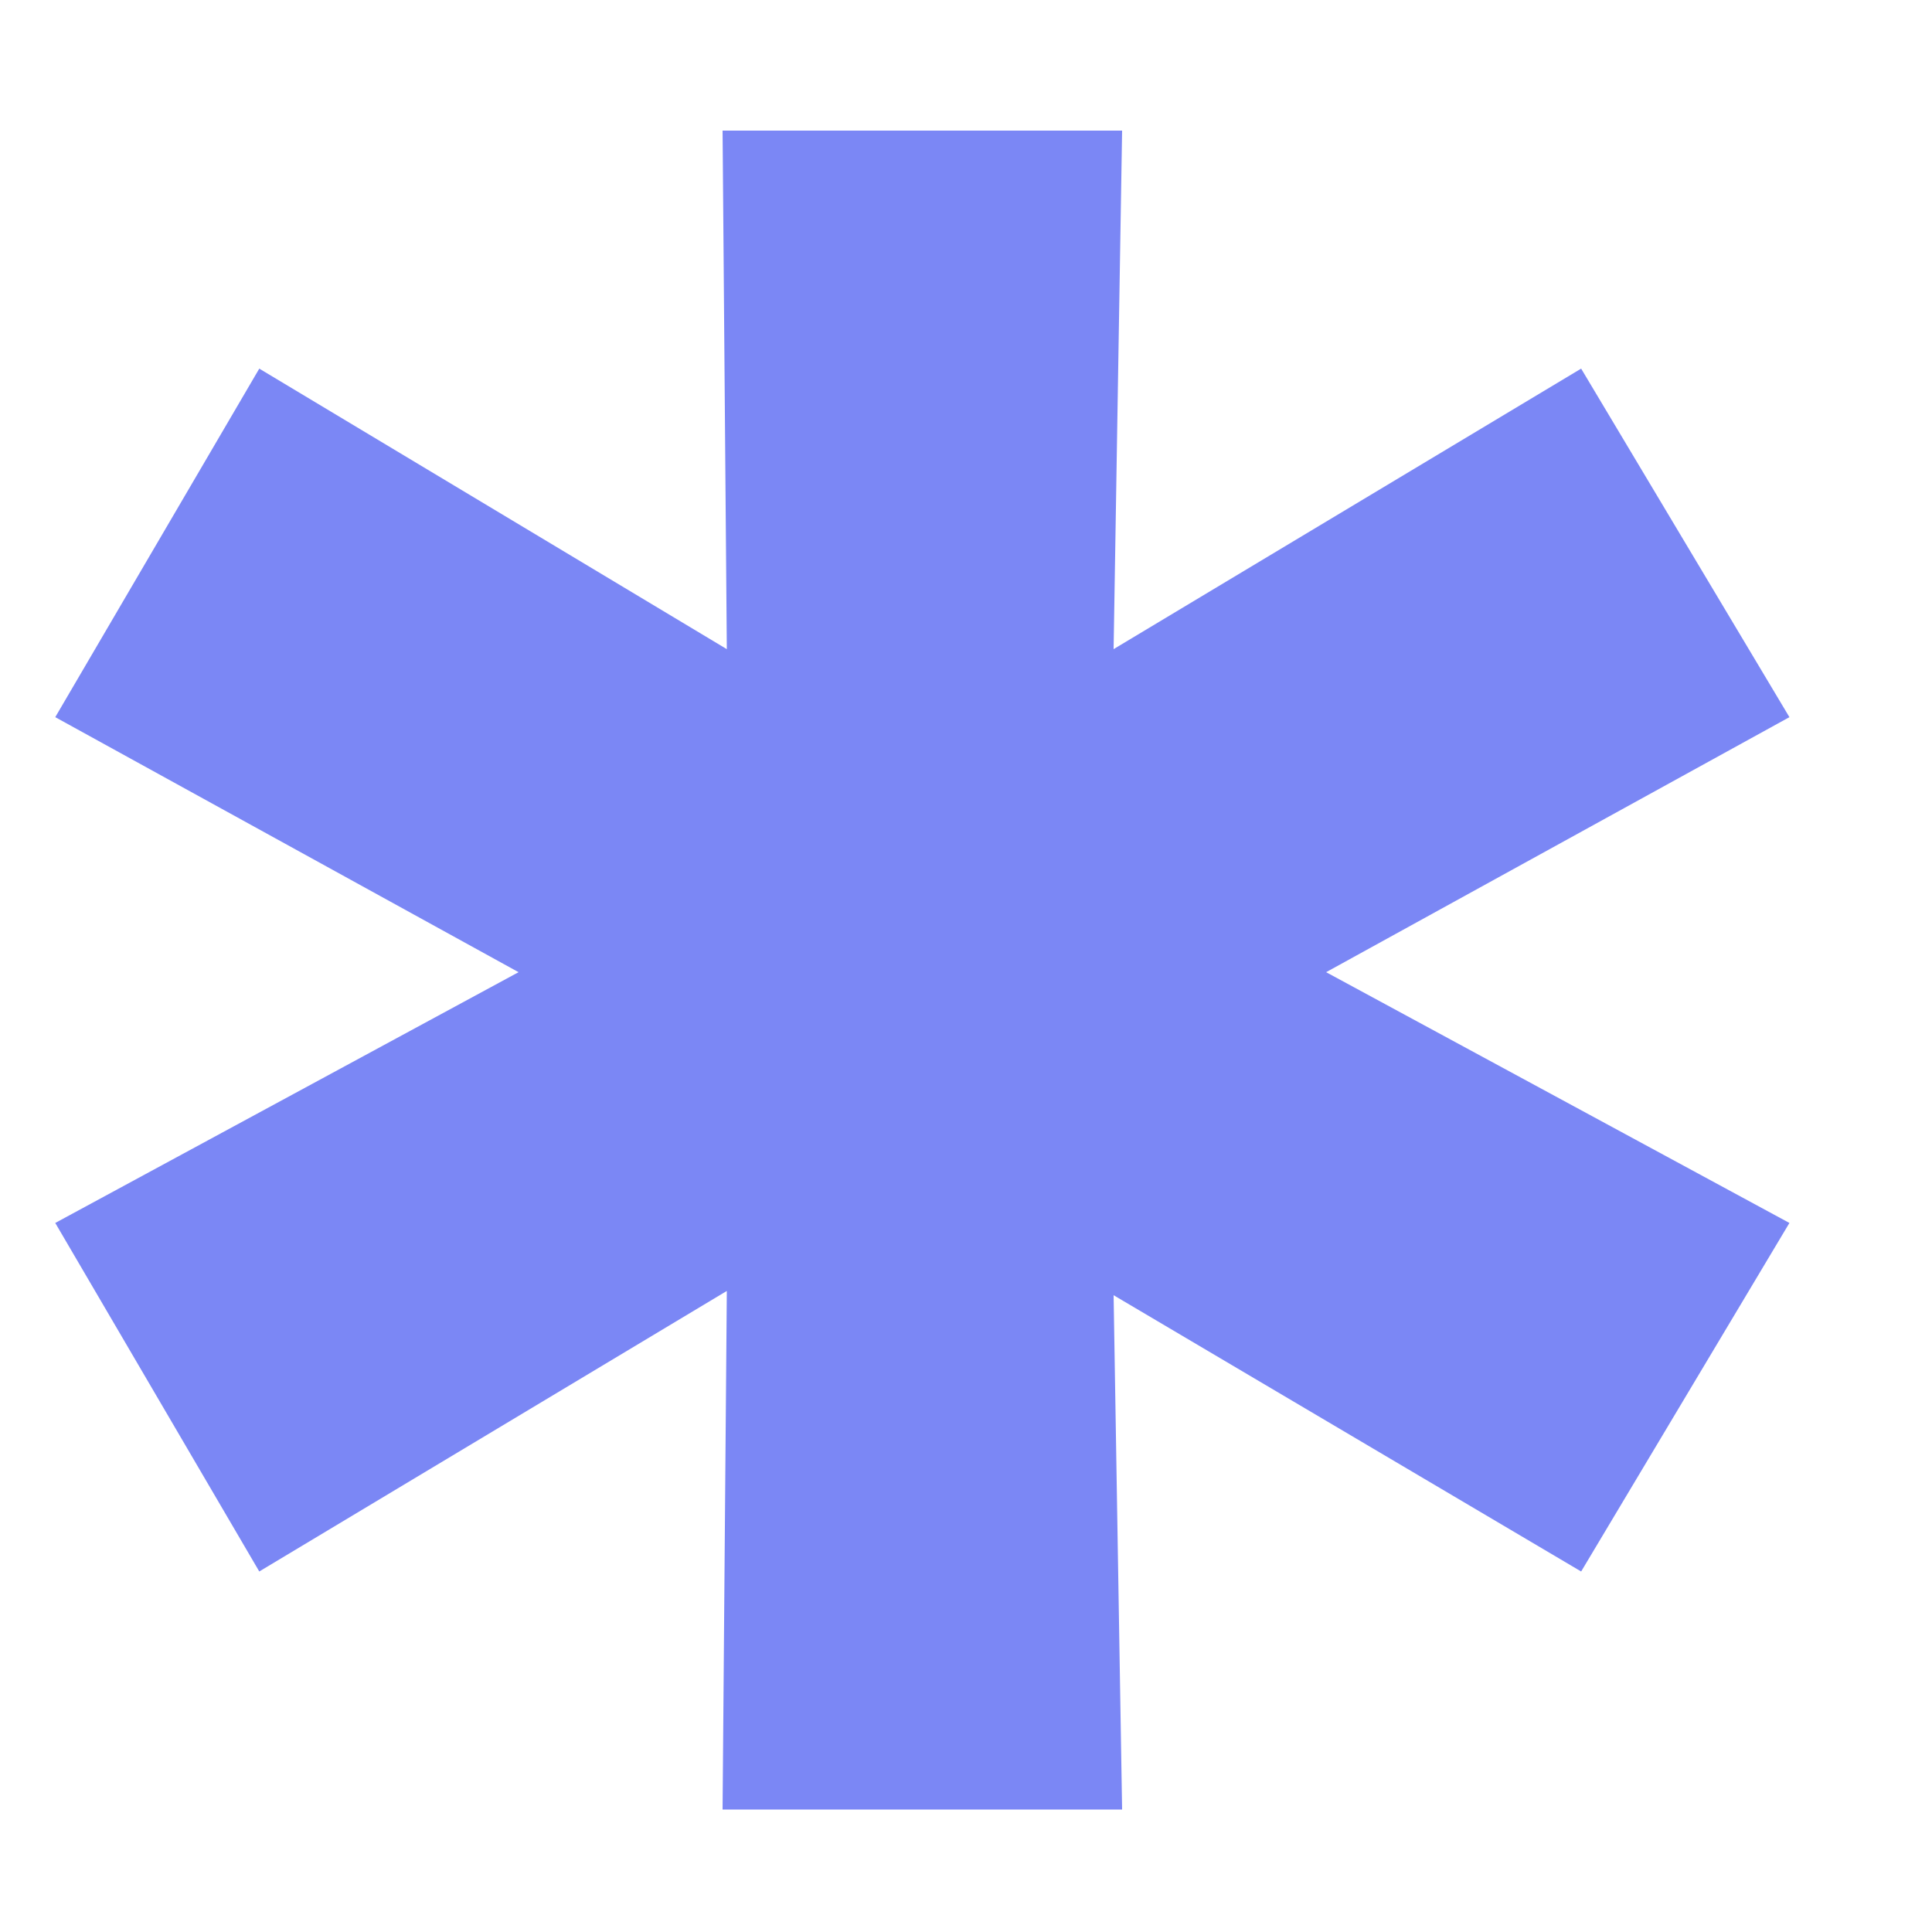 <?xml version="1.0" encoding="UTF-8"?> <svg xmlns="http://www.w3.org/2000/svg" width="10" height="10" viewBox="0 0 10 10" fill="none"><path d="M6.864 5.032L9.262 6.33L8.184 8.134L5.764 6.704L5.808 9.366H3.74L3.762 6.682L1.342 8.134L0.286 6.33L2.684 5.032L0.286 3.712L1.342 1.908L3.762 3.36L3.74 0.676H5.808L5.764 3.36L8.184 1.908L9.262 3.712L6.864 5.032Z" fill="#7B87F5"></path></svg> 